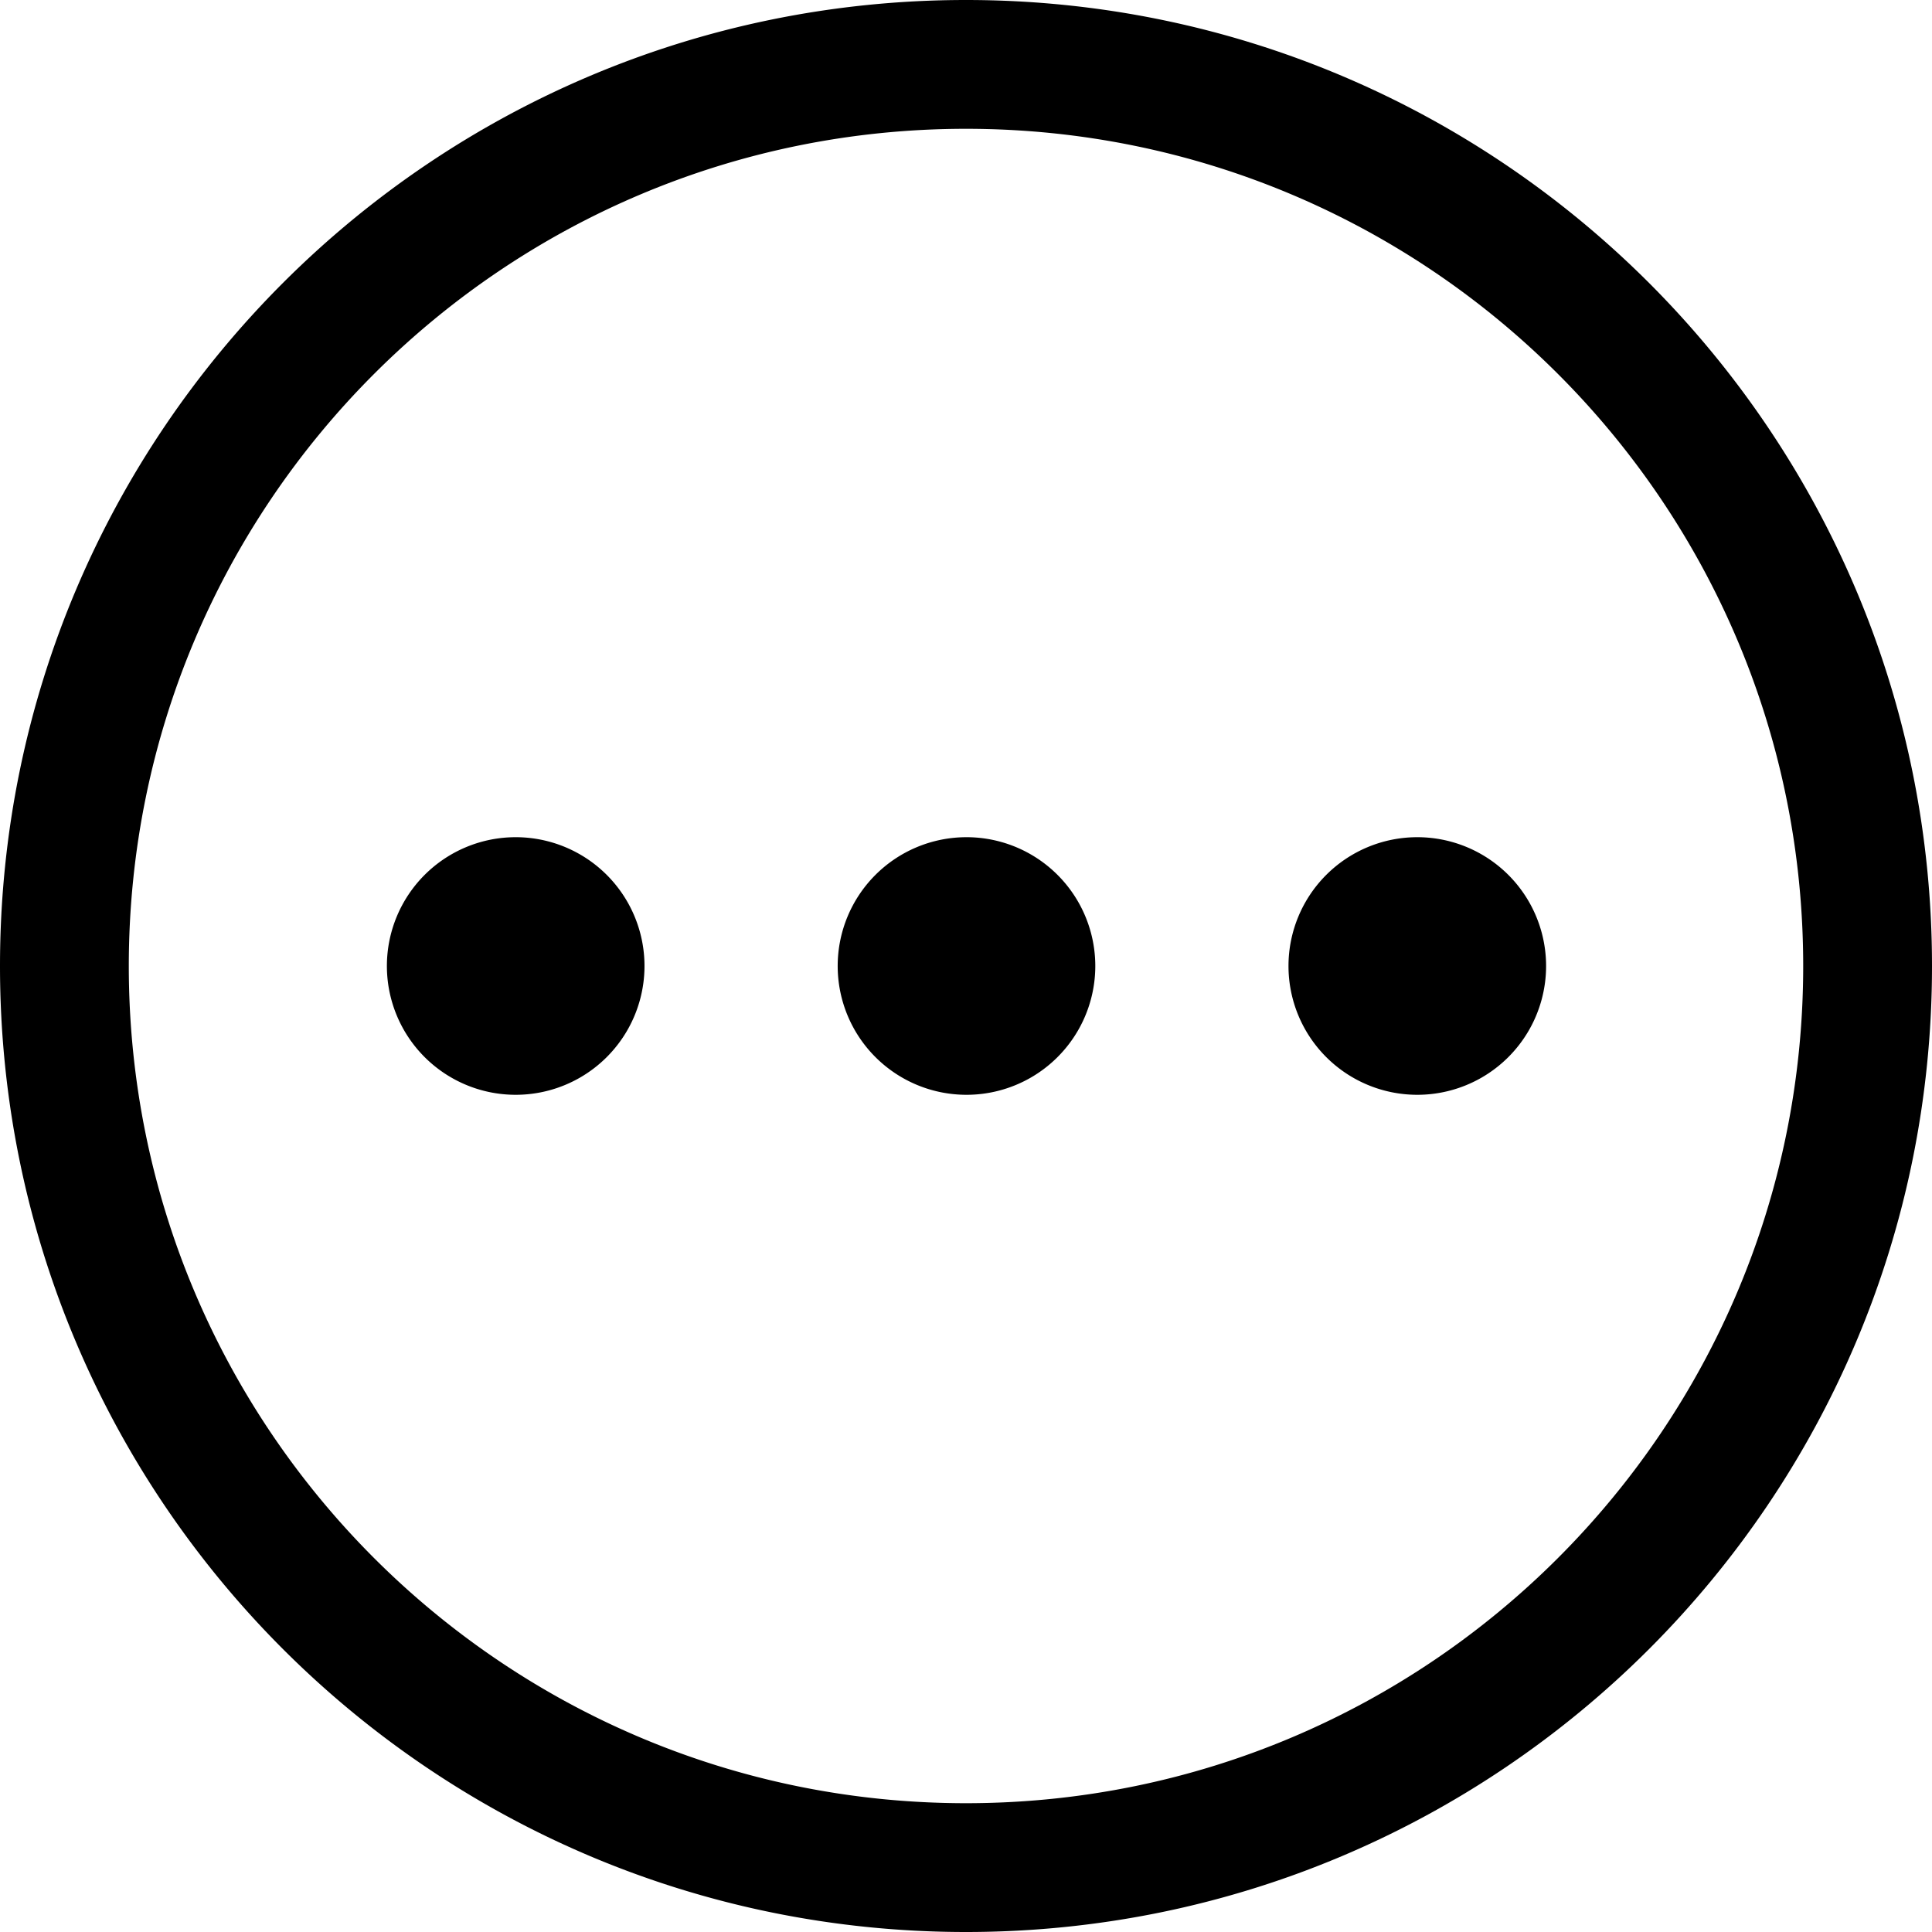 <?xml version="1.0" standalone="no"?><!DOCTYPE svg PUBLIC "-//W3C//DTD SVG 1.1//EN" "http://www.w3.org/Graphics/SVG/1.1/DTD/svg11.dtd"><svg t="1732507471624" class="icon" viewBox="0 0 1024 1024" version="1.1" xmlns="http://www.w3.org/2000/svg" p-id="1889" xmlns:xlink="http://www.w3.org/1999/xlink" width="200" height="200"><path d="M512 0c282.761 0 512 229.239 512 512 0 282.761-229.239 512-512 512-282.761 0-512-229.239-512-512C0 229.239 229.239 0 512 0z m0 68.267C266.923 68.267 68.267 266.923 68.267 512s198.656 443.733 443.733 443.733 443.733-198.656 443.733-443.733S757.077 68.267 512 68.267zM273.067 443.733a68.267 68.267 0 1 1 0 136.533 68.267 68.267 0 0 1 0-136.533z m238.933 0a68.267 68.267 0 1 1 0 136.533 68.267 68.267 0 0 1 0-136.533z m238.933 0a68.267 68.267 0 1 1 0 136.533 68.267 68.267 0 0 1 0-136.533z" p-id="1890"></path></svg>